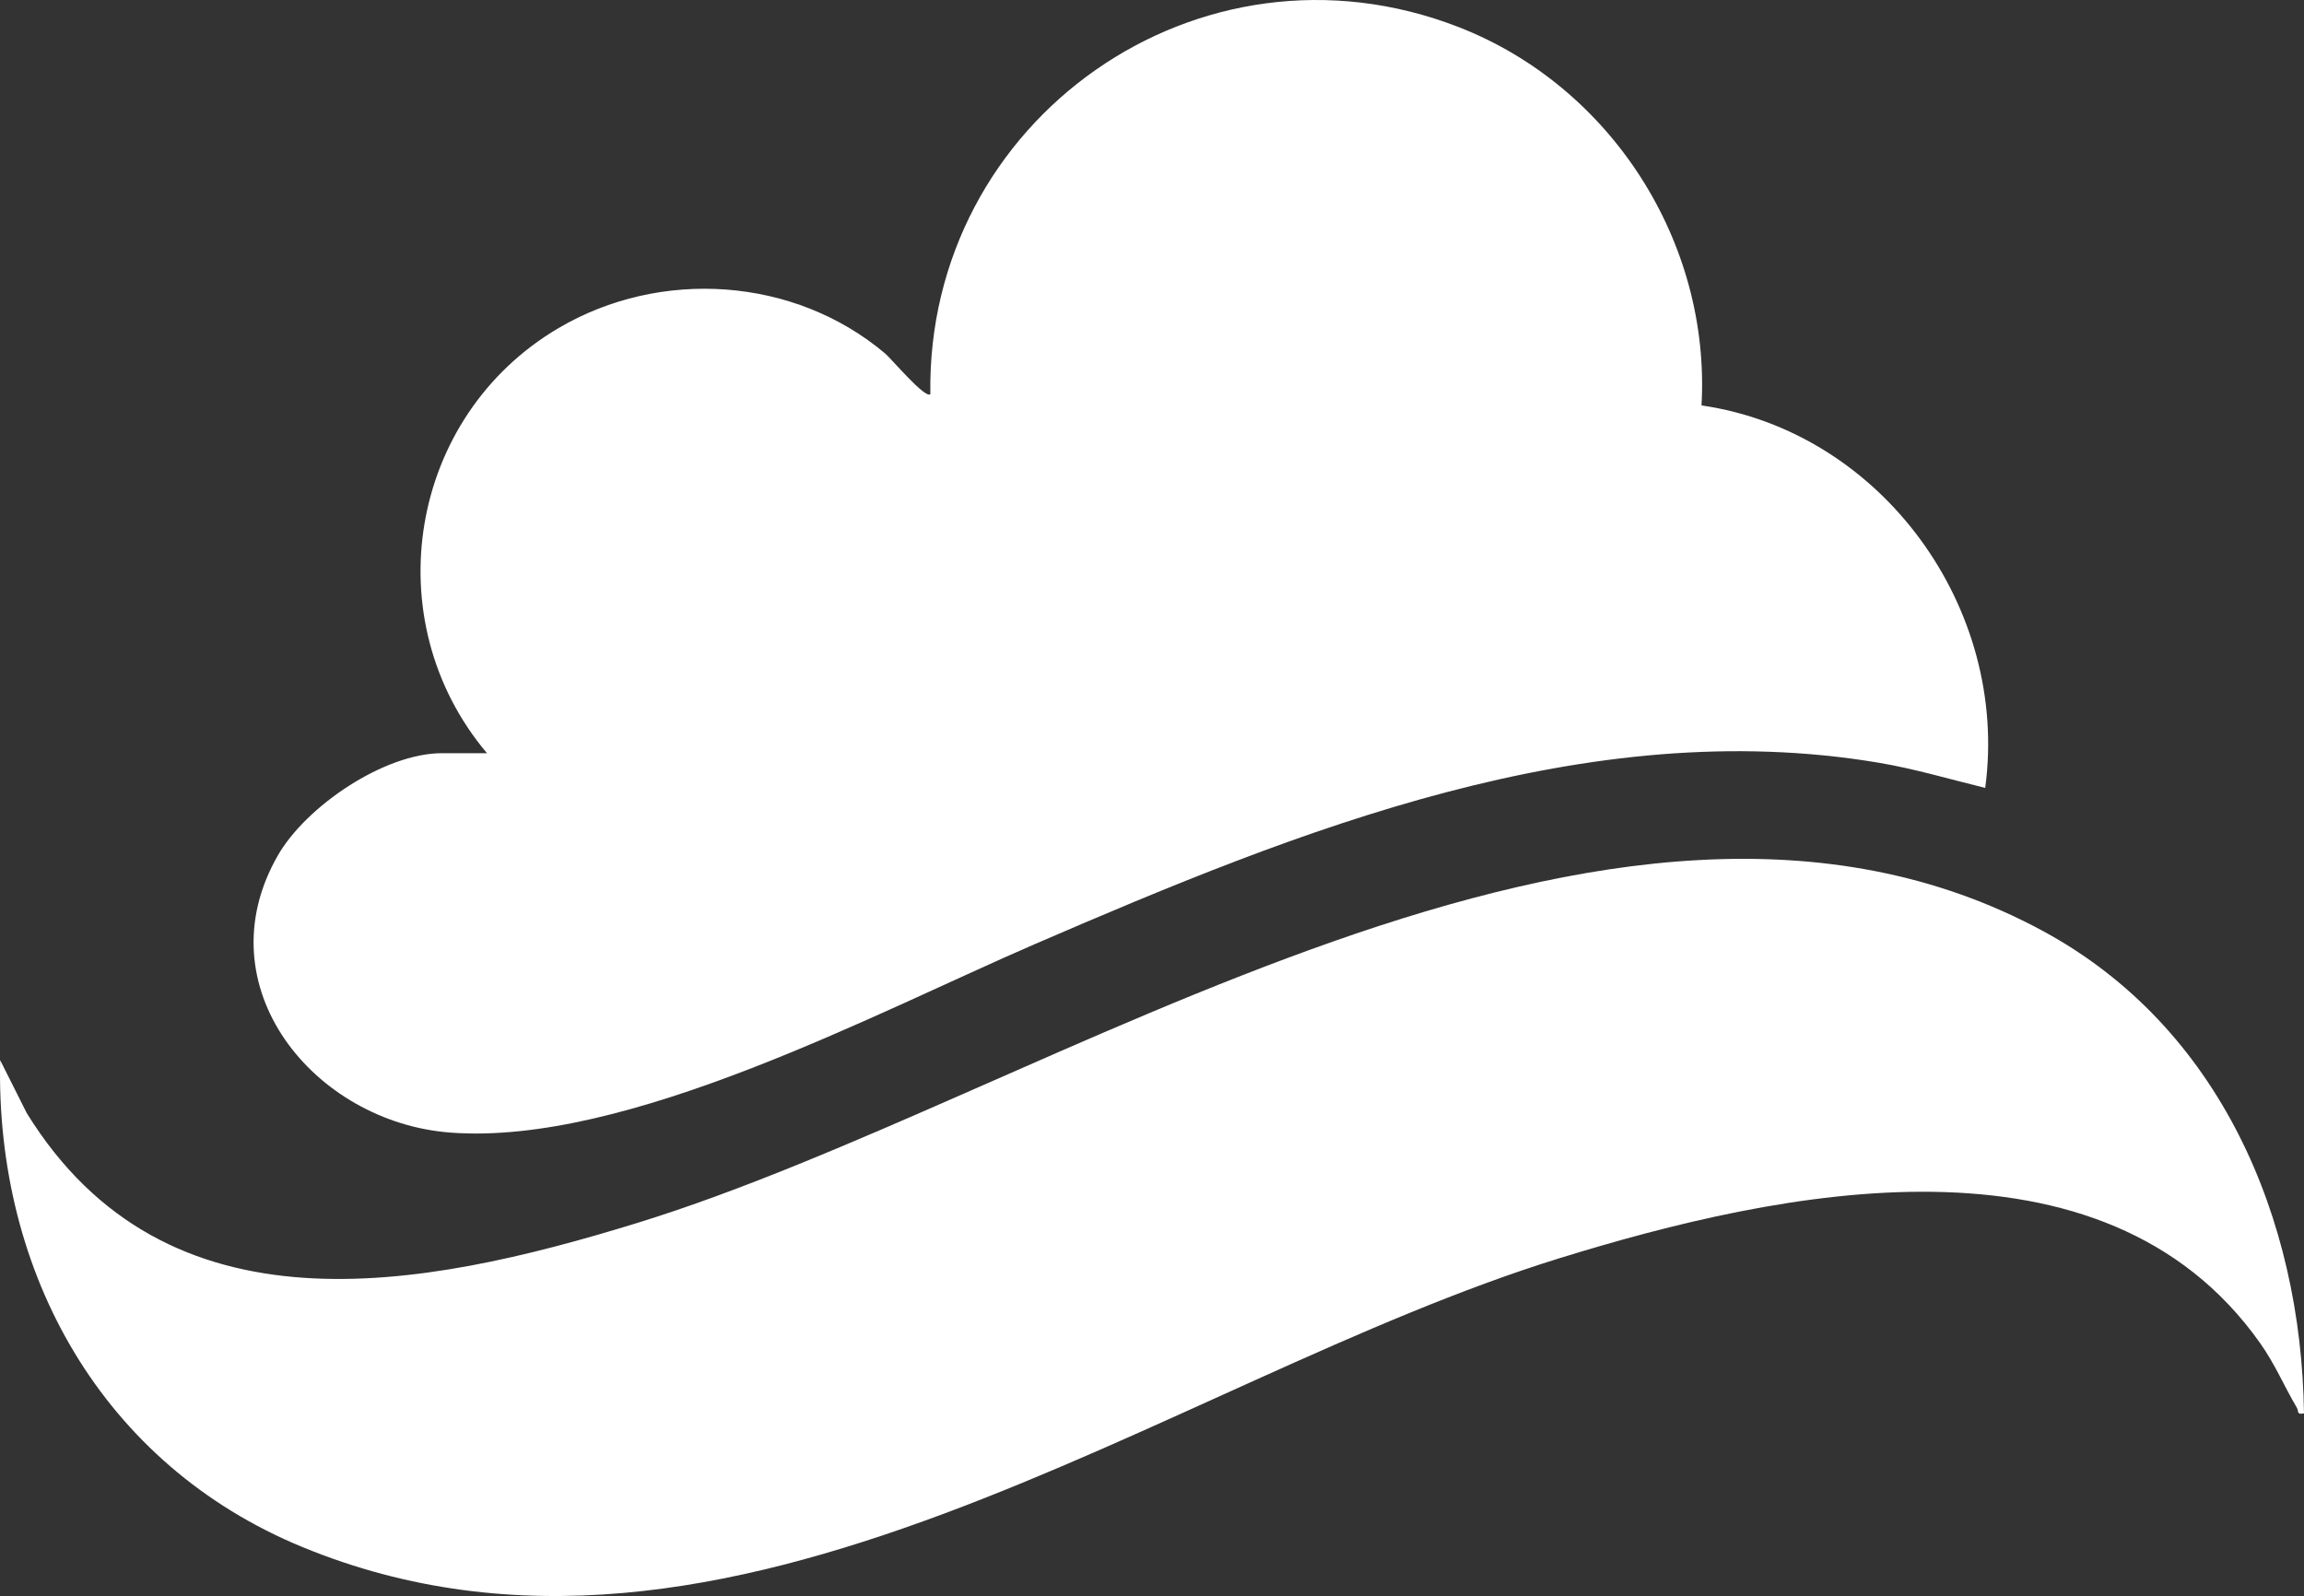 <?xml version="1.0" encoding="UTF-8"?>
<svg id="uuid-14c3754f-6219-49ea-b9d5-8f507ecdde6e" data-name="uuid-53cfeb55-dfa3-486b-80c9-362f67cd5f5f" xmlns="http://www.w3.org/2000/svg" viewBox="0 0 2264.01 1568.52">
  <rect x="0" y="0" width="2264.01" height="1568.52" fill="#333333" stroke="none"/>
  <path d="M478.52,740.2c-110.21-130.63-77-331.02,70.32-417.76,100.2-59,231.86-50.39,321.15,25.14,5.87,4.97,39.5,44.95,44.21,39.74-4.18-269.74,264.47-459.7,519.06-360.73,149.69,58.19,247.8,211.11,238.73,371.85,177.26,25.79,302.55,199.21,278.77,375.9-34.78-8.51-69.32-18.82-104.75-24.77-287.05-48.2-570.46,66.48-828.36,177.94-158.6,68.54-401.5,198.54-574.83,185.59-134.05-10.02-243.72-143.53-169.81-272.35,27.81-48.47,104.58-100.54,161.38-100.54h44.14,0Z" fill="#fff"/>
  <path d="M2264.01,1389c-7.58,1.57-4.9-1.92-7.07-5.6-12.62-21.43-21.26-42.52-36.16-63.58-154.2-217.97-471.67-150.35-688.72-83.16-386.28,119.59-816.74,455.97-1234.86,283.75C100.51,1439.39-4.41,1251.63.14,1041.85l26.15,52.08c137.2,222.18,387.49,173.35,599.64,108.03,406.23-125.09,957.2-517.11,1381.86-286.81,173.5,94.09,253.5,281.98,256.22,473.85h0Z" fill="#fff"/>
</svg>